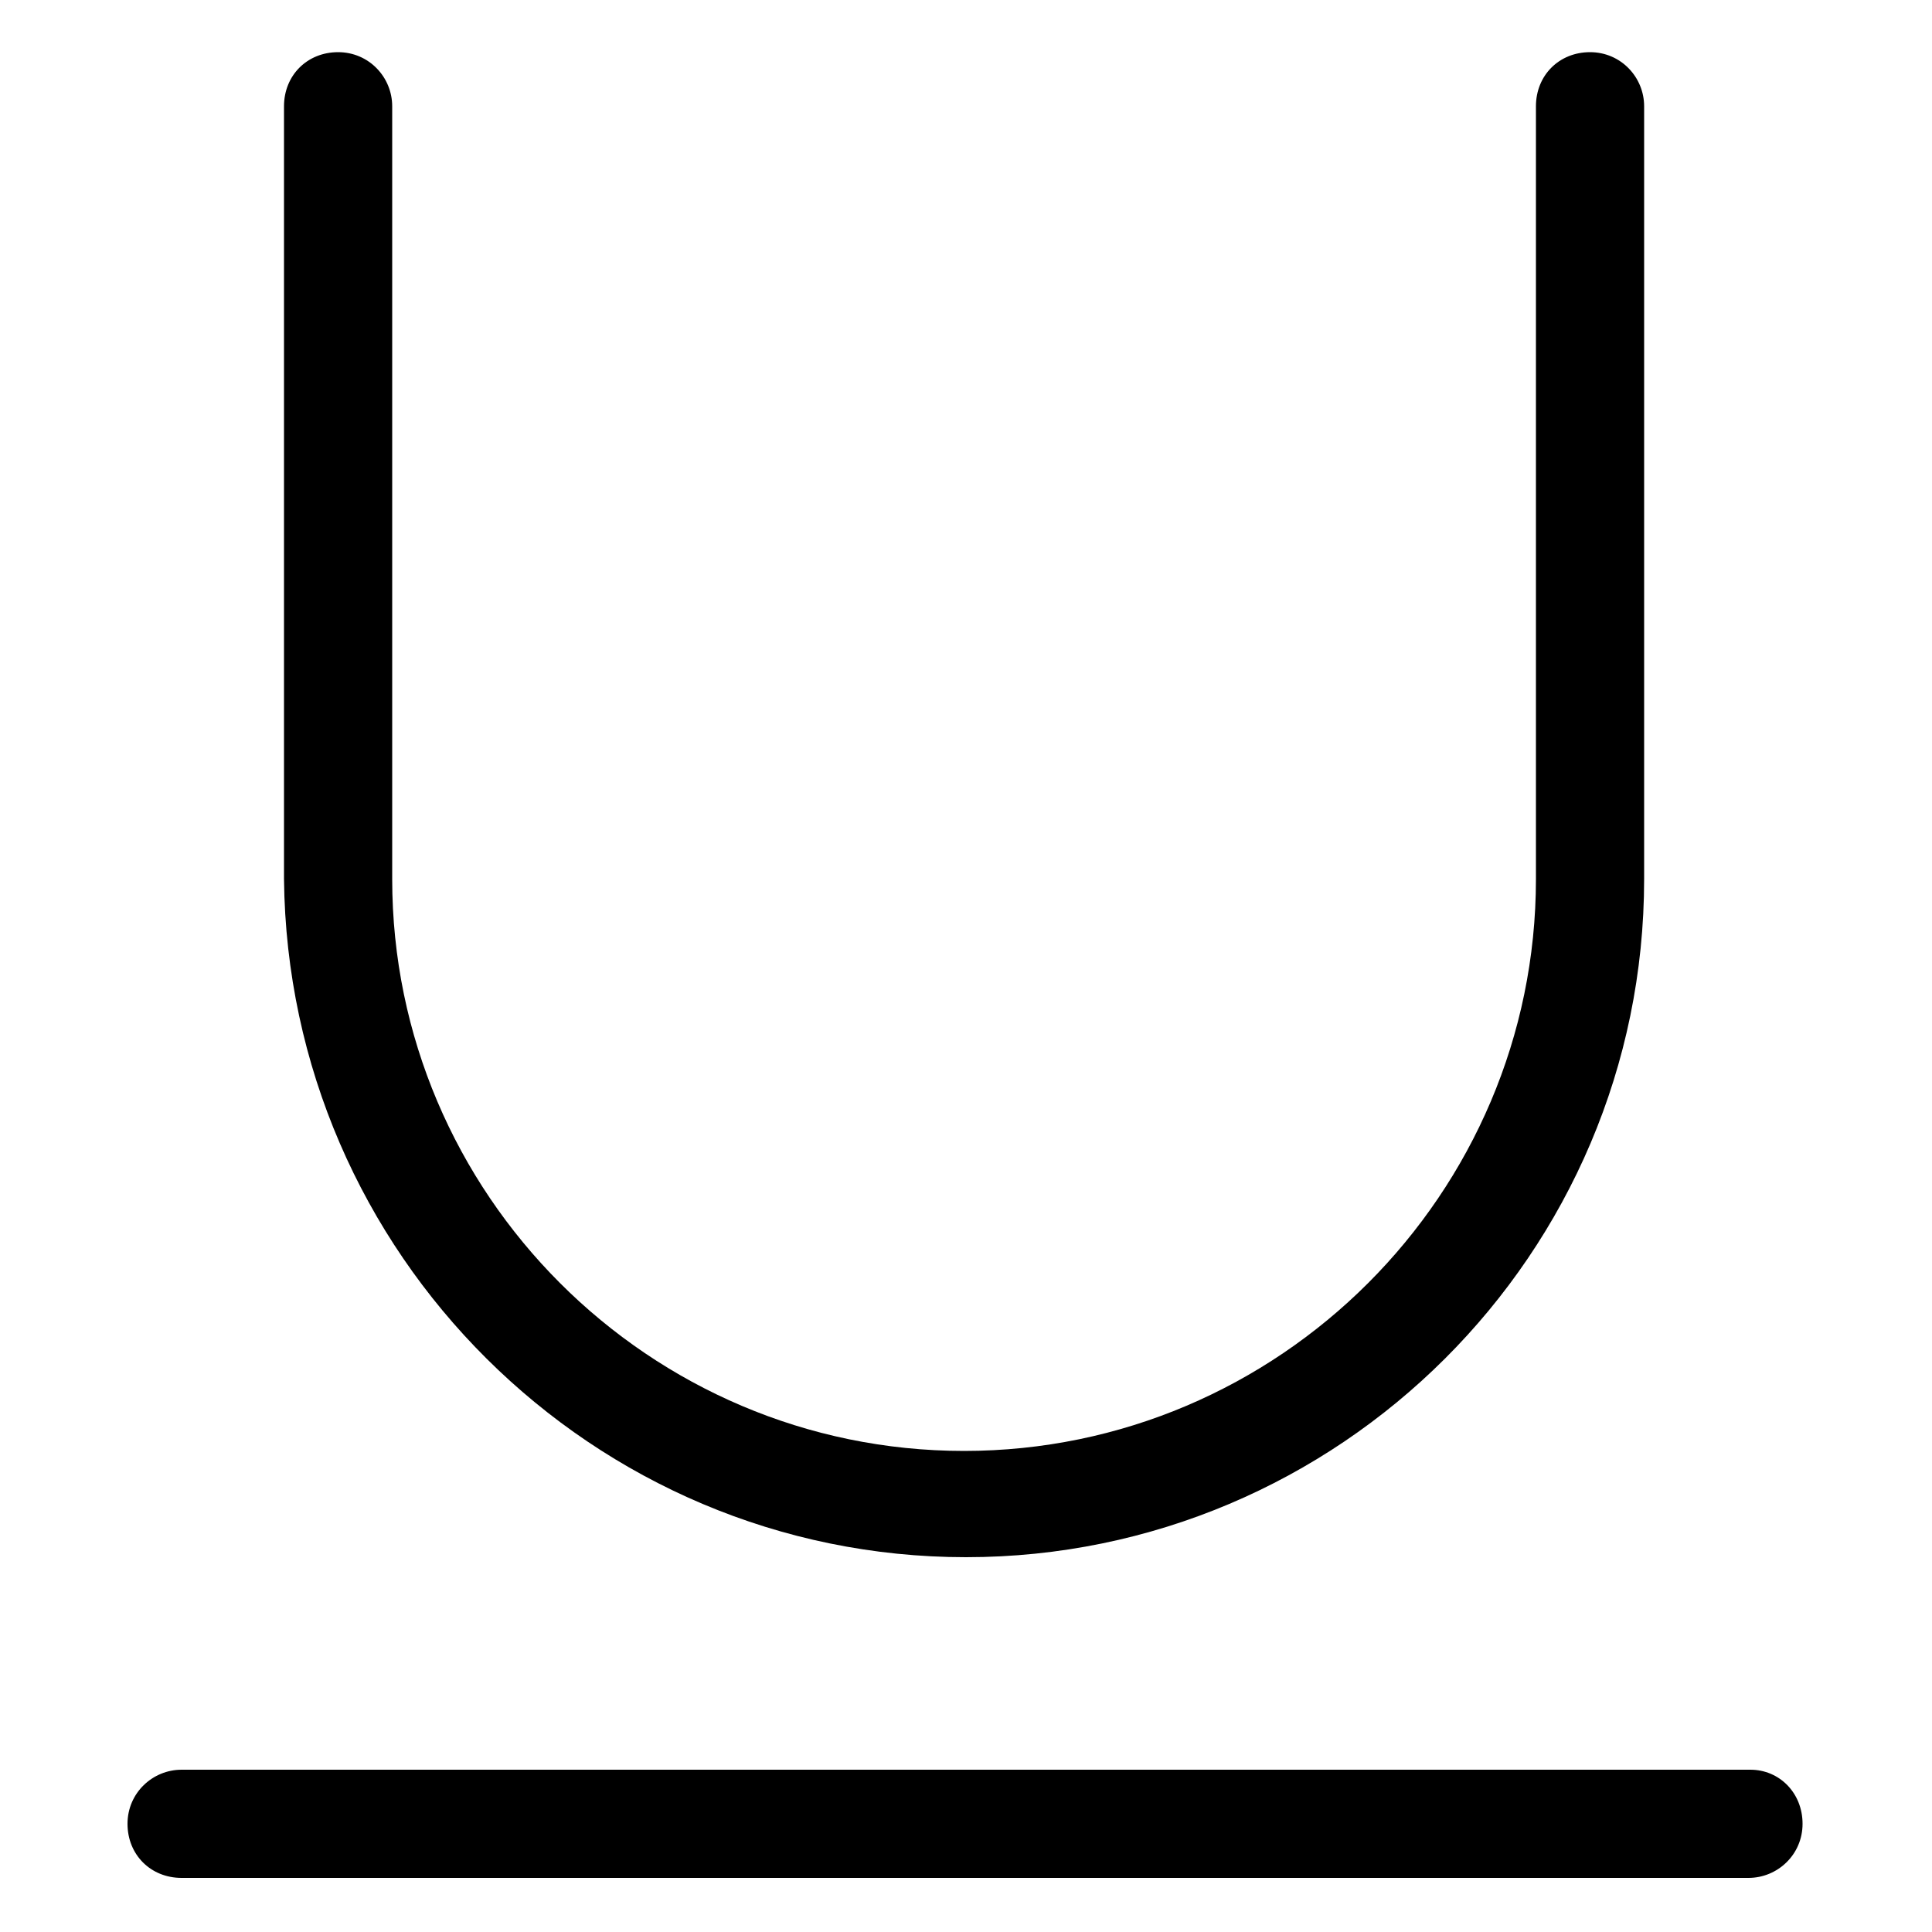 <?xml version="1.0" encoding="utf-8"?>
<!-- Generator: Adobe Illustrator 22.0.1, SVG Export Plug-In . SVG Version: 6.00 Build 0)  -->
<svg version="1.1" id="Layer_1" xmlns="http://www.w3.org/2000/svg" xmlns:xlink="http://www.w3.org/1999/xlink" x="0px" y="0px"
	 viewBox="0 0 100 100" style="enable-background:new 0 0 100 100;" xml:space="preserve">
<g>
	<path d="M50,80.6c19.3,0,35.1-15.7,35.1-35.1v-40c0-1.5-1.2-2.8-2.8-2.8s-2.8,1.2-2.8,2.8v40c0,16.3-13.3,29.6-29.6,29.6
		c-16.3,0-29.6-13.3-29.6-29.6v-40c0-1.5-1.2-2.8-2.8-2.8s-2.8,1.2-2.8,2.8v40C14.9,64.9,30.7,80.6,50,80.6z"/>
	<path d="M90.6,91.6H9.4c-1.5,0-2.8,1.2-2.8,2.8s1.2,2.8,2.8,2.8h81.1c1.5,0,2.8-1.2,2.8-2.8S92.1,91.6,90.6,91.6z"/>
</g>
</svg>
